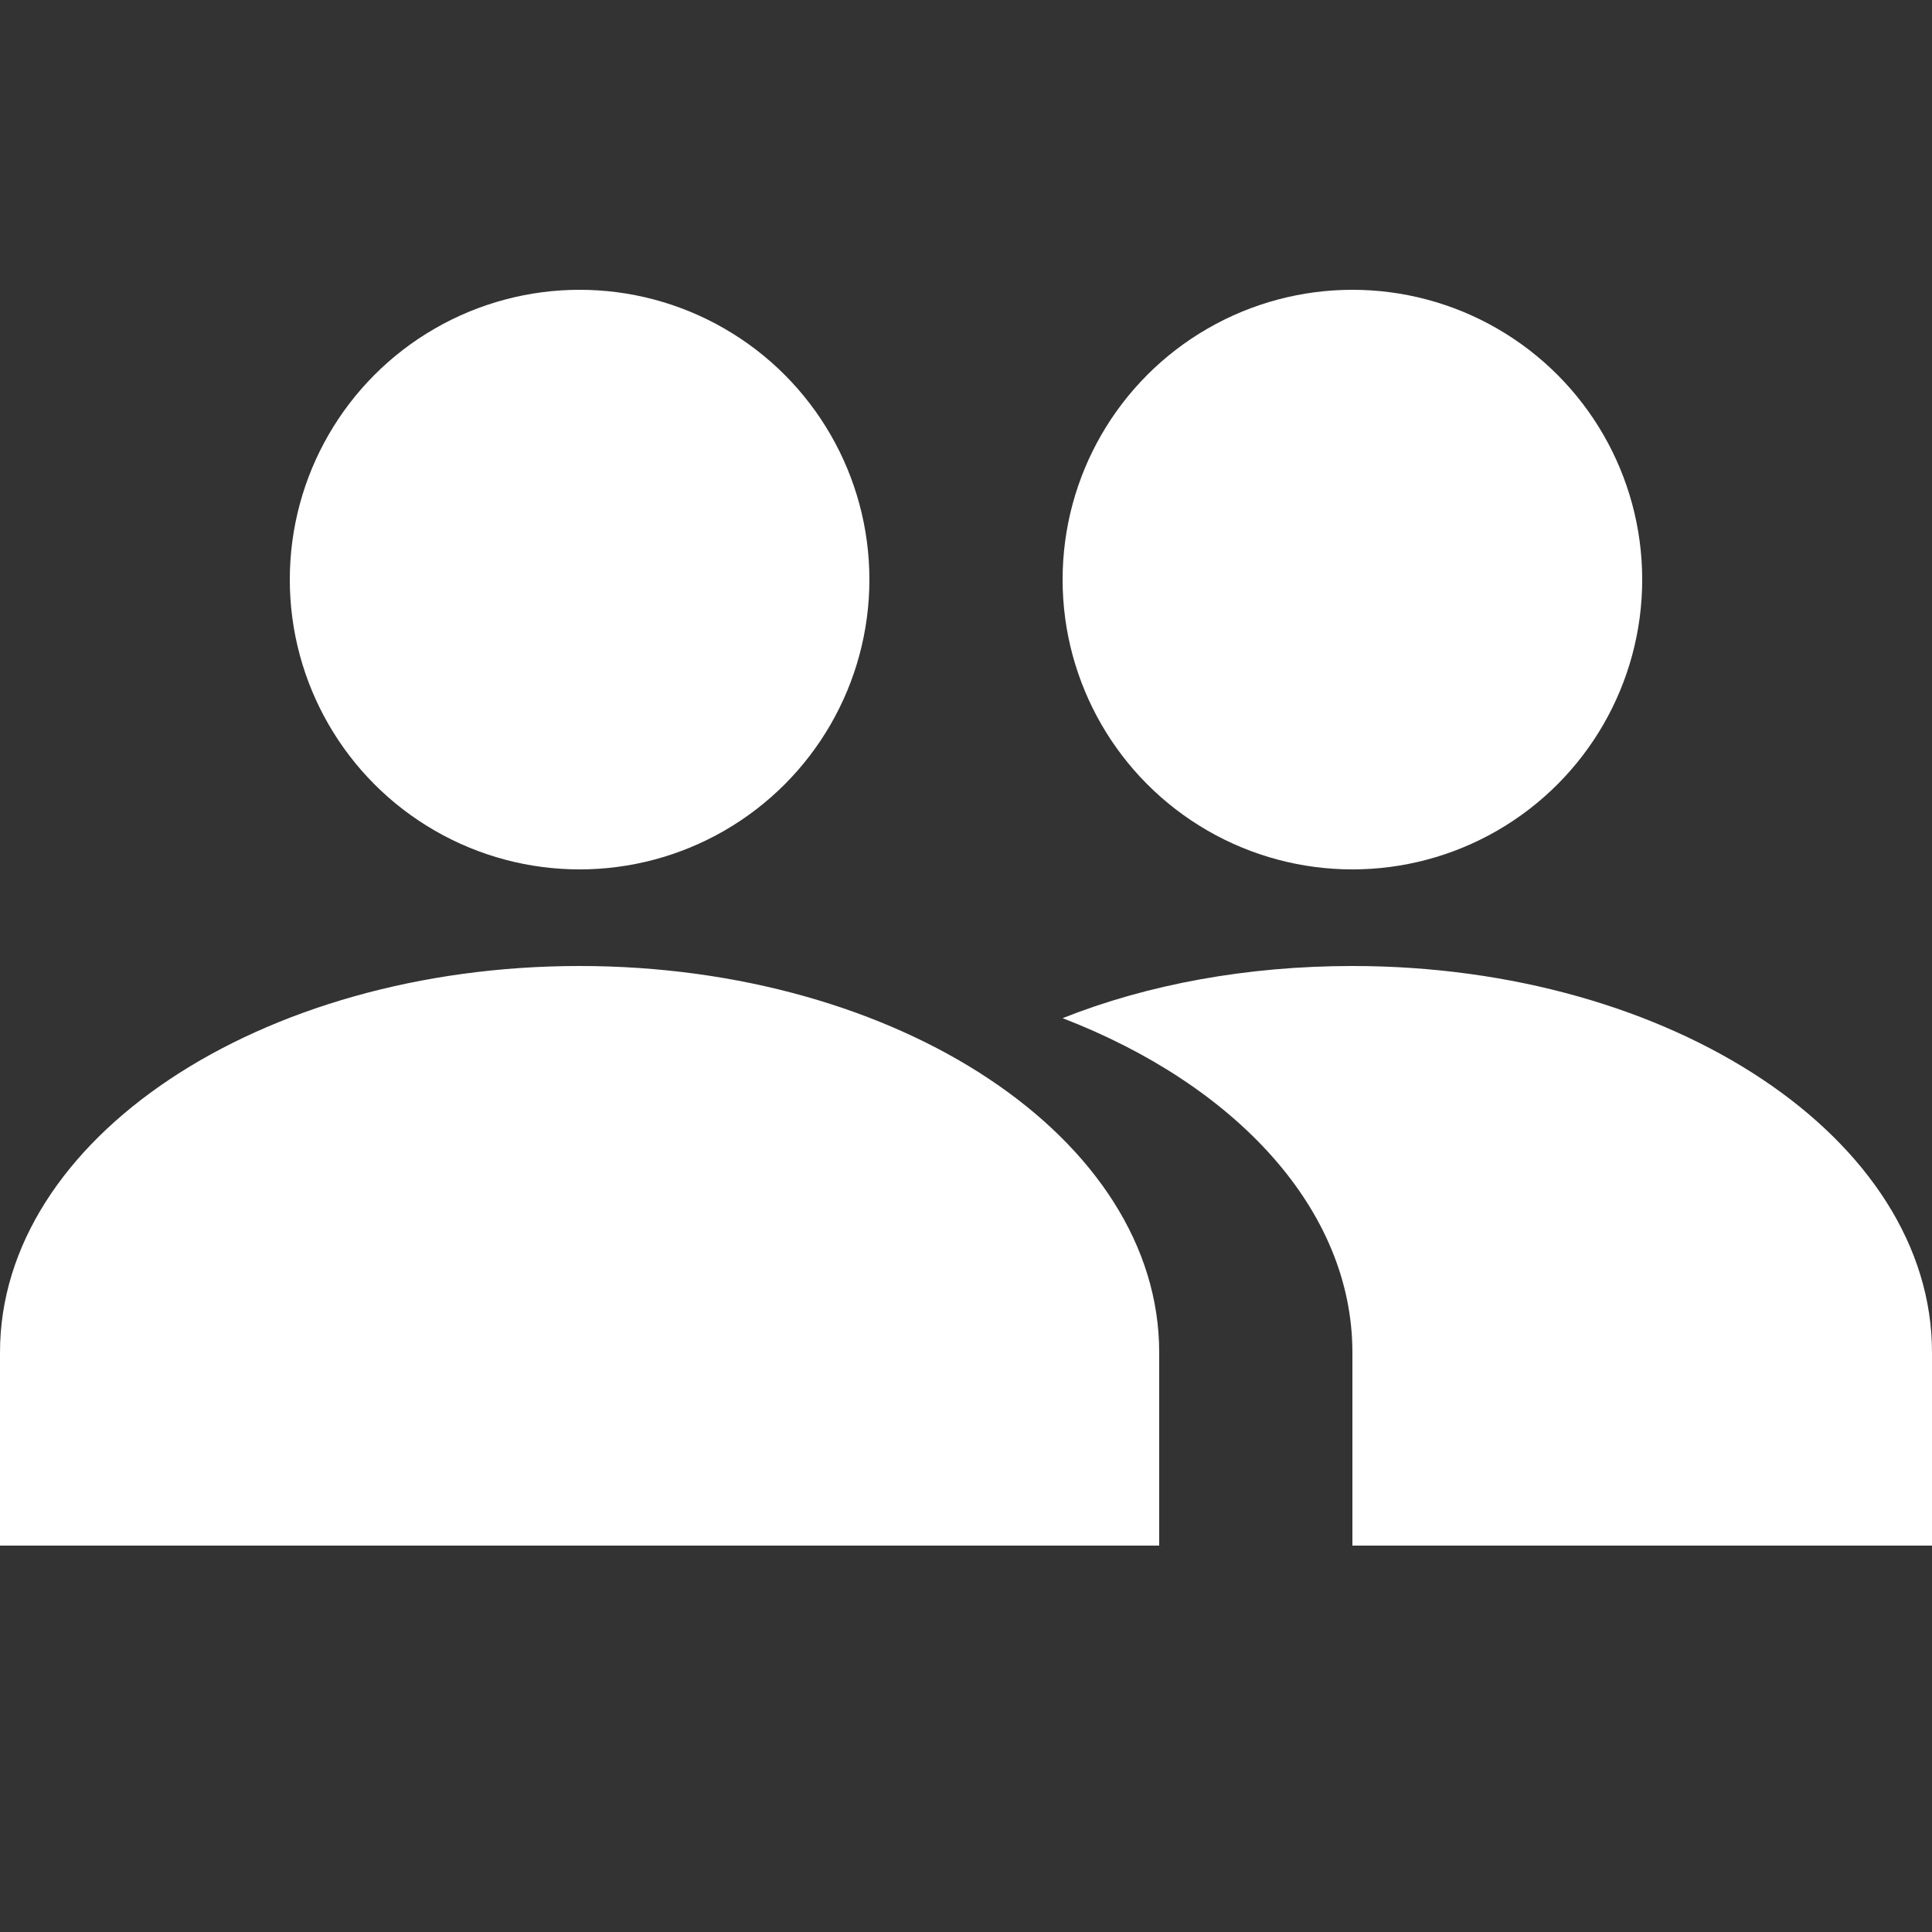 <?xml version="1.0" encoding="UTF-8"?><svg xmlns="http://www.w3.org/2000/svg" width="20" height="20" viewBox="0 0 20 20"><rect x="0" y="0" width="20" height="20" fill="#333333" stroke="none"/><title>user group</title><g fill="#fff"><circle cx="6" cy="6" r="3"/><circle cx="14" cy="6" r="3"/><path d="M14 10c3.31 0 6 1.79 6 4v2h-6v-2c0-1.48-1.21-2.77-3-3.46.88-.35 1.91-.54 3-.54zm-8 0c3.31 0 6 1.79 6 4v2H0v-2c0-2.21 2.69-4 6-4z"/></g></svg>